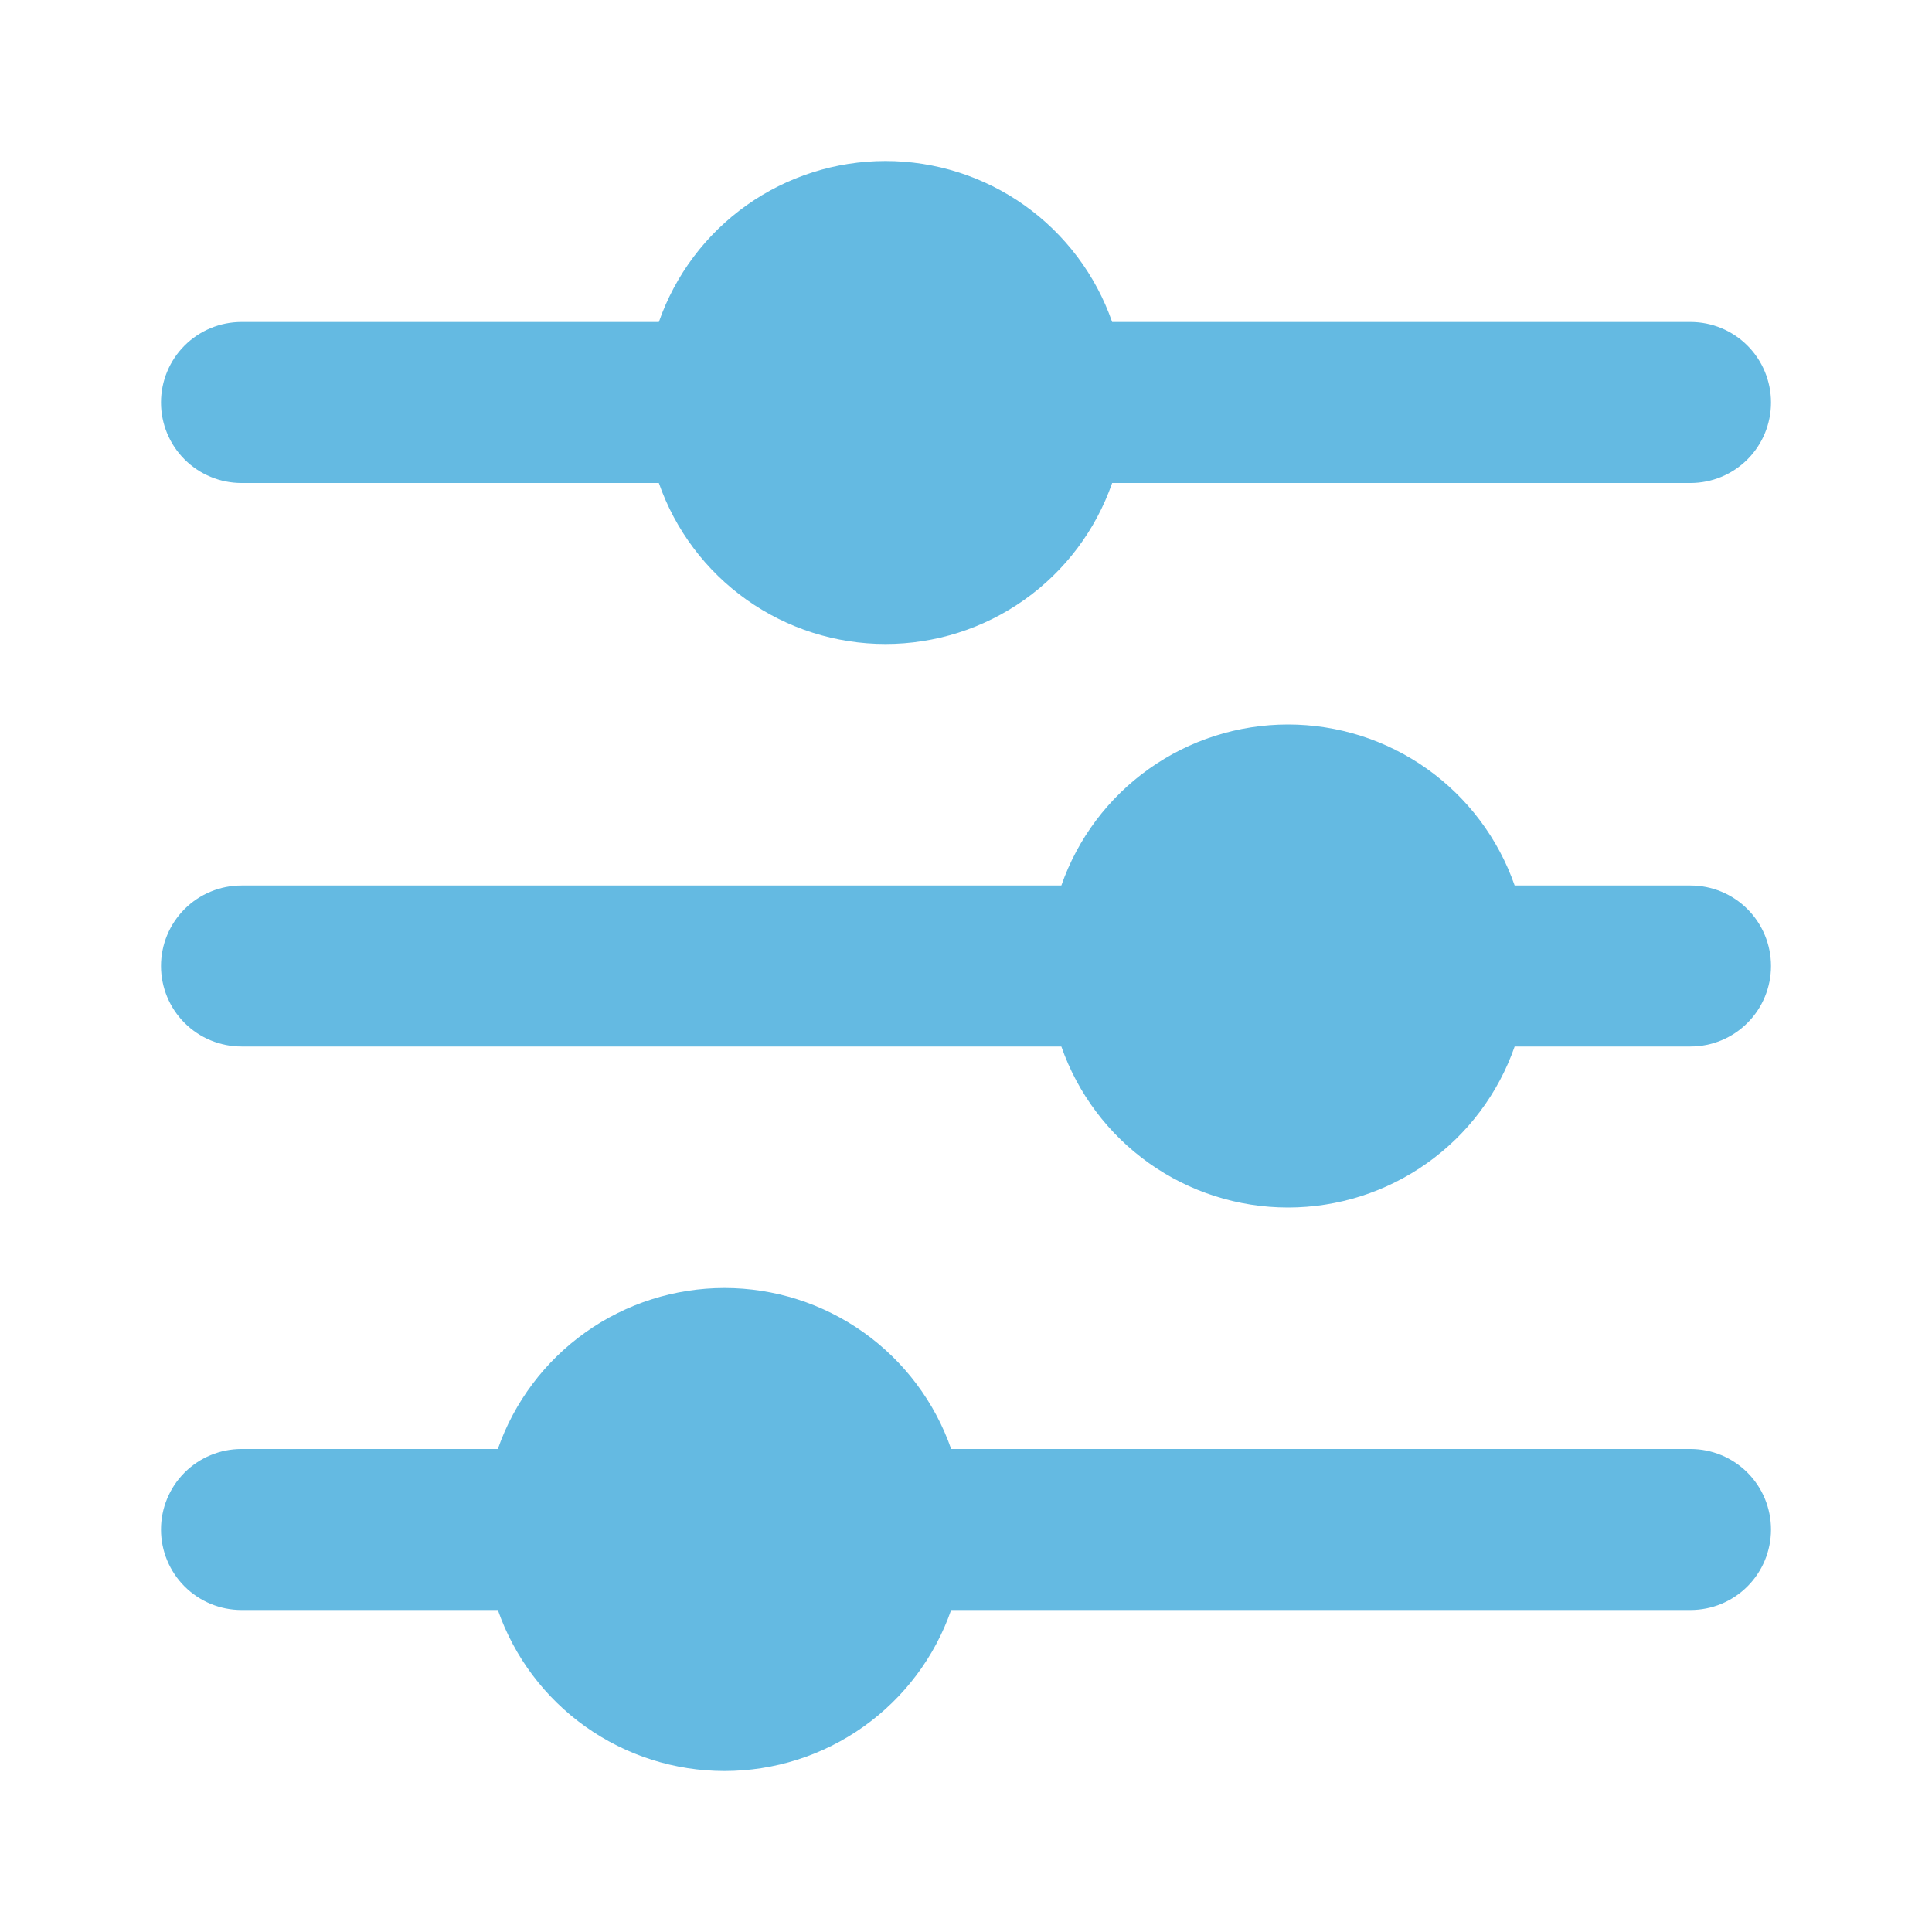 <svg width="60" height="60" viewBox="0 0 60 60" fill="none" xmlns="http://www.w3.org/2000/svg">
<path d="M55 47.5C55 47.828 54.935 48.154 54.81 48.457C54.684 48.76 54.5 49.036 54.268 49.268C54.036 49.5 53.76 49.684 53.457 49.81C53.154 49.935 52.828 50 52.5 50H29.539C29.03 51.461 28.079 52.727 26.817 53.623C25.556 54.519 24.047 55 22.5 55C20.953 55 19.444 54.519 18.183 53.623C16.922 52.727 15.97 51.461 15.461 50H7.5C6.837 50 6.201 49.737 5.732 49.268C5.263 48.799 5 48.163 5 47.5C5 46.837 5.263 46.201 5.732 45.732C6.201 45.263 6.837 45 7.5 45H15.461C15.97 43.539 16.922 42.273 18.183 41.377C19.444 40.481 20.953 40 22.5 40C24.047 40 25.556 40.481 26.817 41.377C28.078 42.273 29.03 43.539 29.539 45H52.5C52.828 45 53.154 45.065 53.457 45.19C53.76 45.316 54.036 45.5 54.268 45.732C54.5 45.964 54.684 46.24 54.81 46.543C54.935 46.847 55 47.172 55 47.5ZM52.5 27.5H47.039C46.53 26.039 45.578 24.773 44.317 23.877C43.056 22.981 41.547 22.5 40 22.5C38.453 22.5 36.944 22.981 35.683 23.877C34.422 24.773 33.47 26.039 32.961 27.5H7.5C6.837 27.5 6.201 27.763 5.732 28.232C5.263 28.701 5 29.337 5 30C5 30.663 5.263 31.299 5.732 31.768C6.201 32.237 6.837 32.5 7.5 32.5H32.961C33.47 33.961 34.422 35.227 35.683 36.123C36.944 37.019 38.453 37.5 40 37.5C41.547 37.5 43.056 37.019 44.317 36.123C45.579 35.227 46.53 33.961 47.039 32.5H52.5C53.163 32.5 53.799 32.237 54.268 31.768C54.737 31.299 55 30.663 55 30C55 29.337 54.737 28.701 54.268 28.232C53.799 27.763 53.163 27.5 52.5 27.5ZM7.5 15H20.461C20.97 16.461 21.922 17.727 23.183 18.623C24.444 19.519 25.953 20 27.5 20C29.047 20 30.556 19.519 31.817 18.623C33.079 17.727 34.03 16.461 34.539 15H52.5C53.163 15 53.799 14.737 54.268 14.268C54.737 13.799 55 13.163 55 12.5C55 11.837 54.737 11.201 54.268 10.732C53.799 10.263 53.163 10 52.5 10H34.539C34.03 8.539 33.078 7.273 31.817 6.377C30.556 5.481 29.047 5 27.5 5C25.953 5 24.444 5.481 23.183 6.377C21.922 7.273 20.97 8.539 20.461 10H7.5C6.837 10 6.201 10.263 5.732 10.732C5.263 11.201 5 11.837 5 12.5C5 13.163 5.263 13.799 5.732 14.268C6.201 14.737 6.837 15 7.5 15Z" fill="#64BAE2"/>
</svg>
